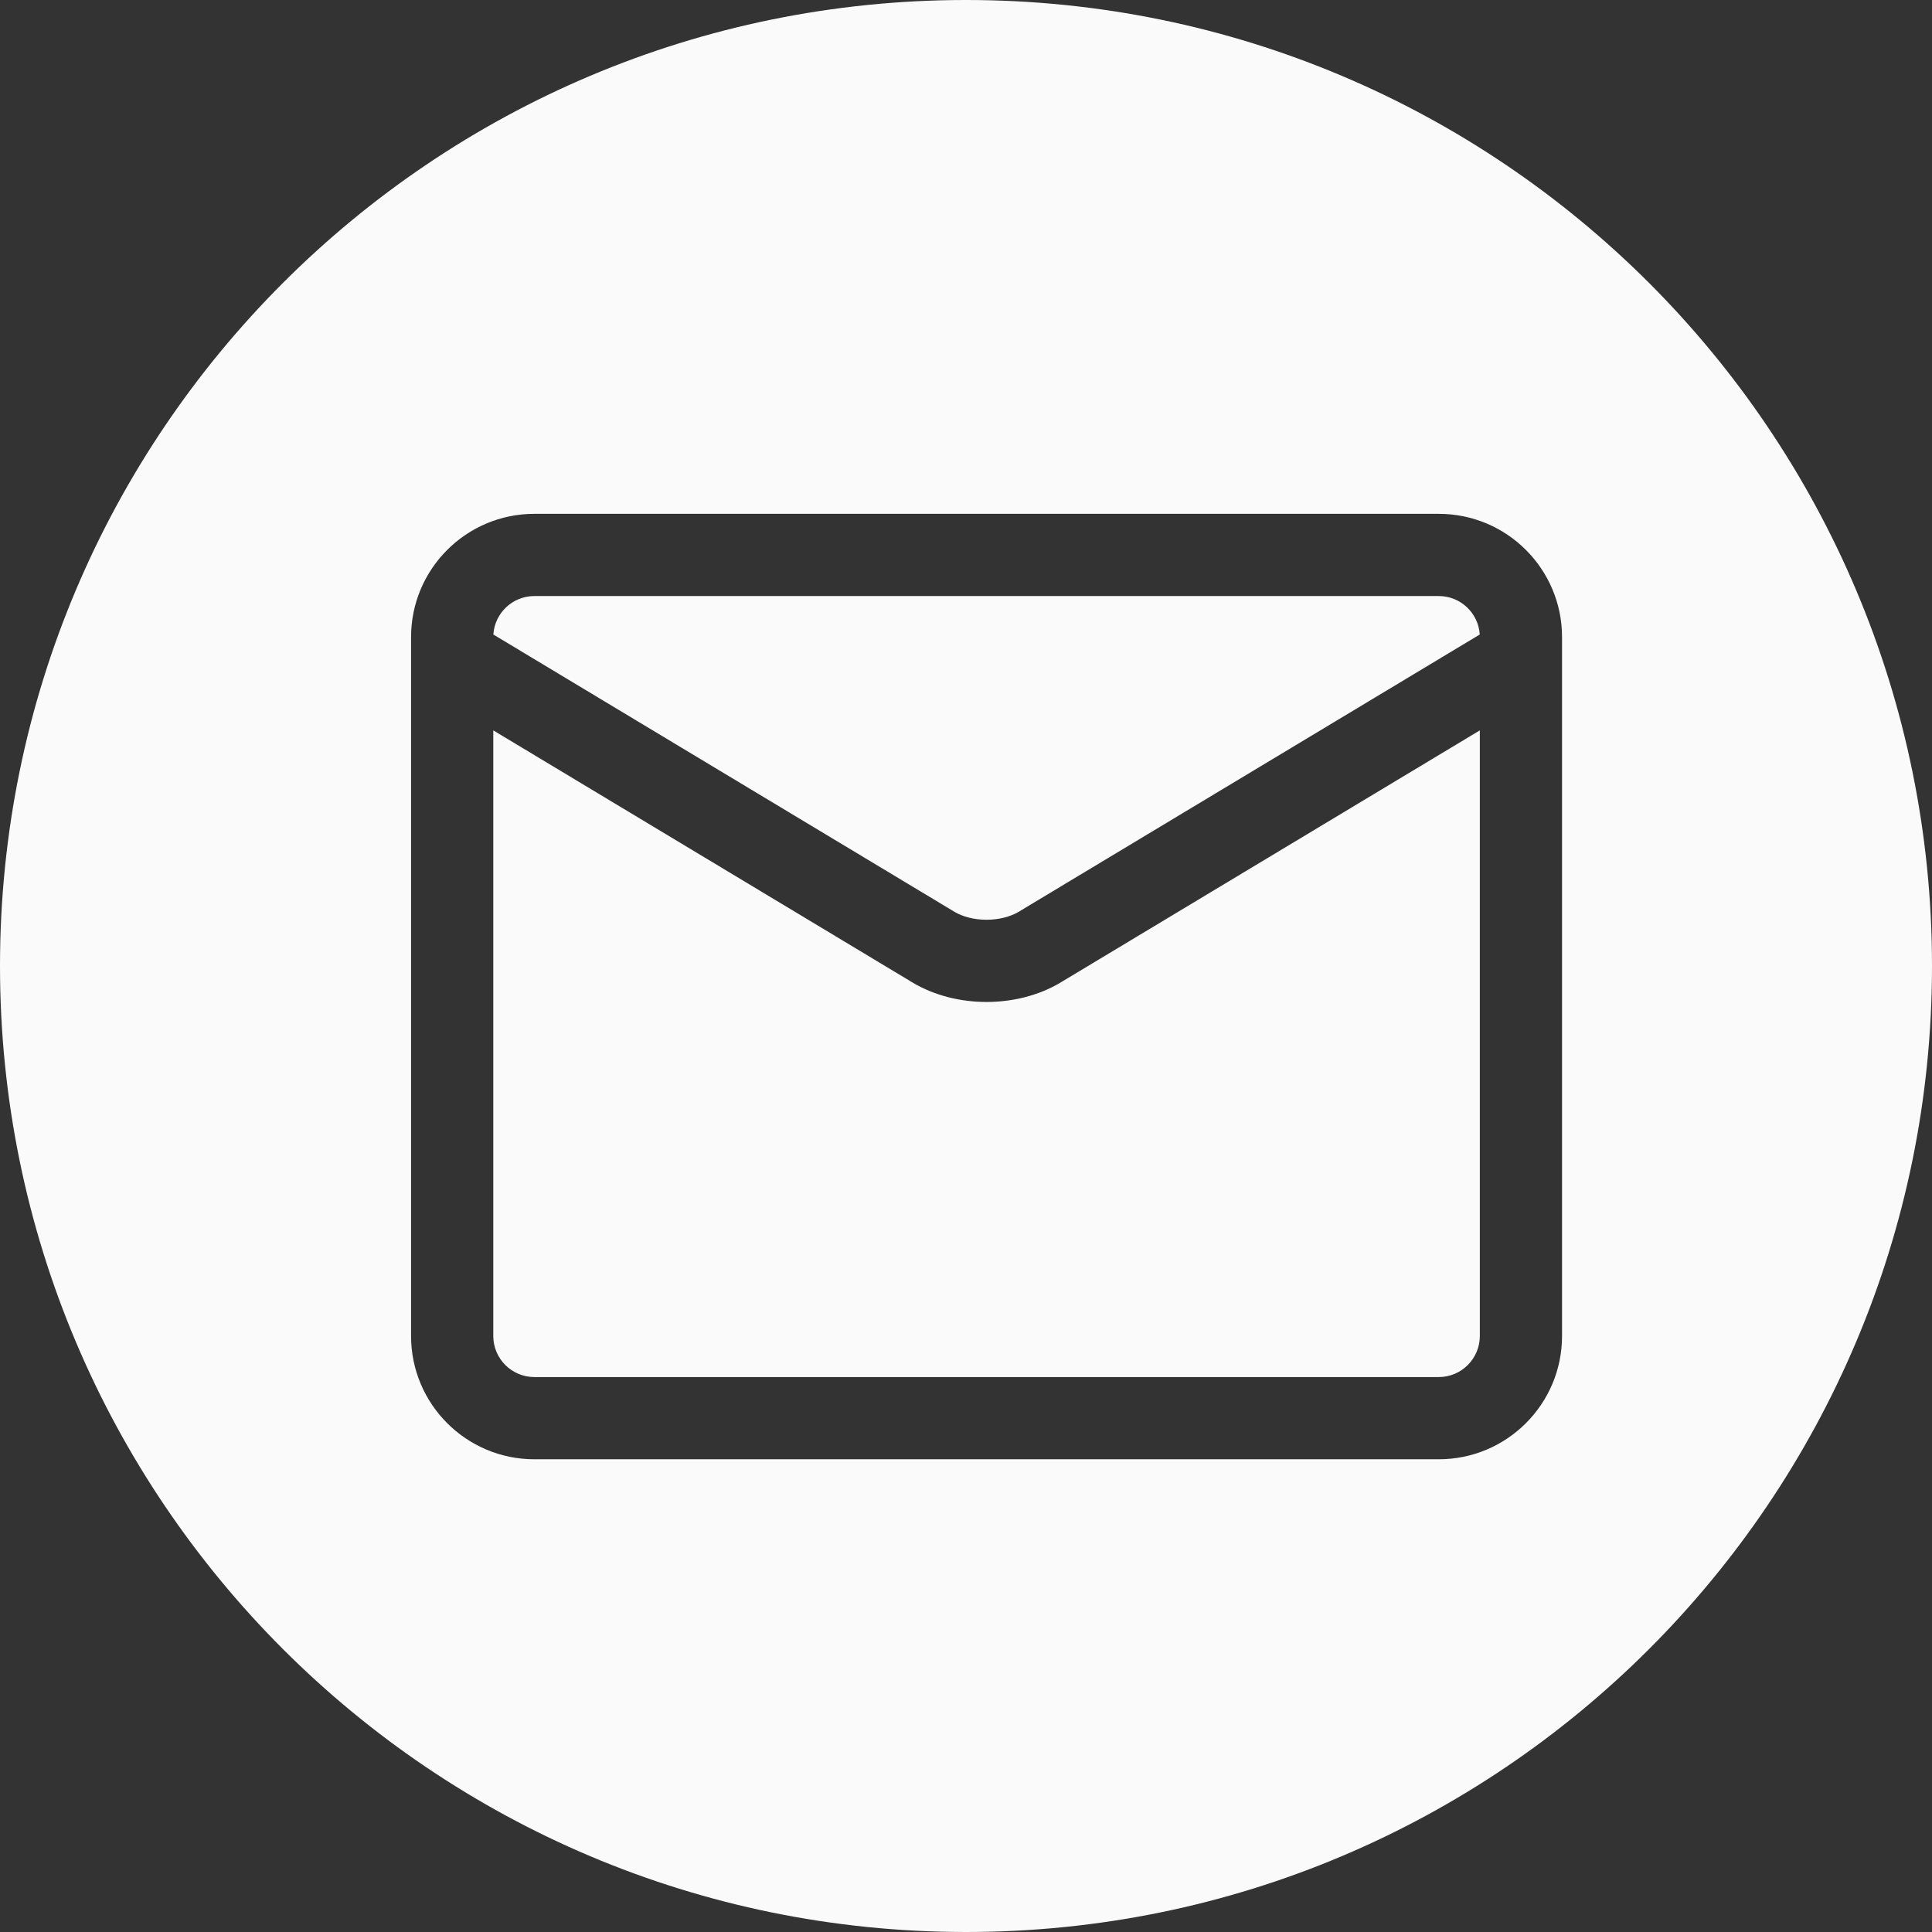 <svg width="47" height="47" viewBox="0 0 47 47" fill="none" xmlns="http://www.w3.org/2000/svg">
<rect x="0" y="0" width="47" height="47" fill="#333333" stroke="none"/>
<path fill-rule="evenodd" clip-rule="evenodd" d="M47 23.5C47 36.479 36.479 47 23.5 47C10.521 47 0 36.479 0 23.5C0 10.521 10.521 0 23.5 0C36.479 0 47 10.521 47 23.5ZM10 15.5C10 13.843 11.343 12.5 13 12.5H35C36.657 12.5 38 13.843 38 15.5V15.982C38 15.993 38 16.005 38 16.016V32.5C38 34.157 36.657 35.5 35 35.5H13C11.343 35.5 10 34.157 10 32.5V16.016C10 16.005 10 15.993 10 15.982V15.5ZM12 17.768V32.5C12 33.052 12.448 33.5 13 33.5H35C35.552 33.5 36 33.052 36 32.5V17.768L25.795 23.905L25.786 23.911C25.255 24.223 24.623 24.375 24 24.375C23.377 24.375 22.745 24.223 22.214 23.911L22.205 23.905L12 17.768ZM35.998 15.436L24.77 22.188C24.582 22.297 24.31 22.375 24 22.375C23.69 22.375 23.418 22.297 23.23 22.188L12.002 15.436C12.035 14.913 12.469 14.5 13 14.5H35C35.531 14.5 35.965 14.913 35.998 15.436Z" fill="#FAFAFA"/>
</svg>
